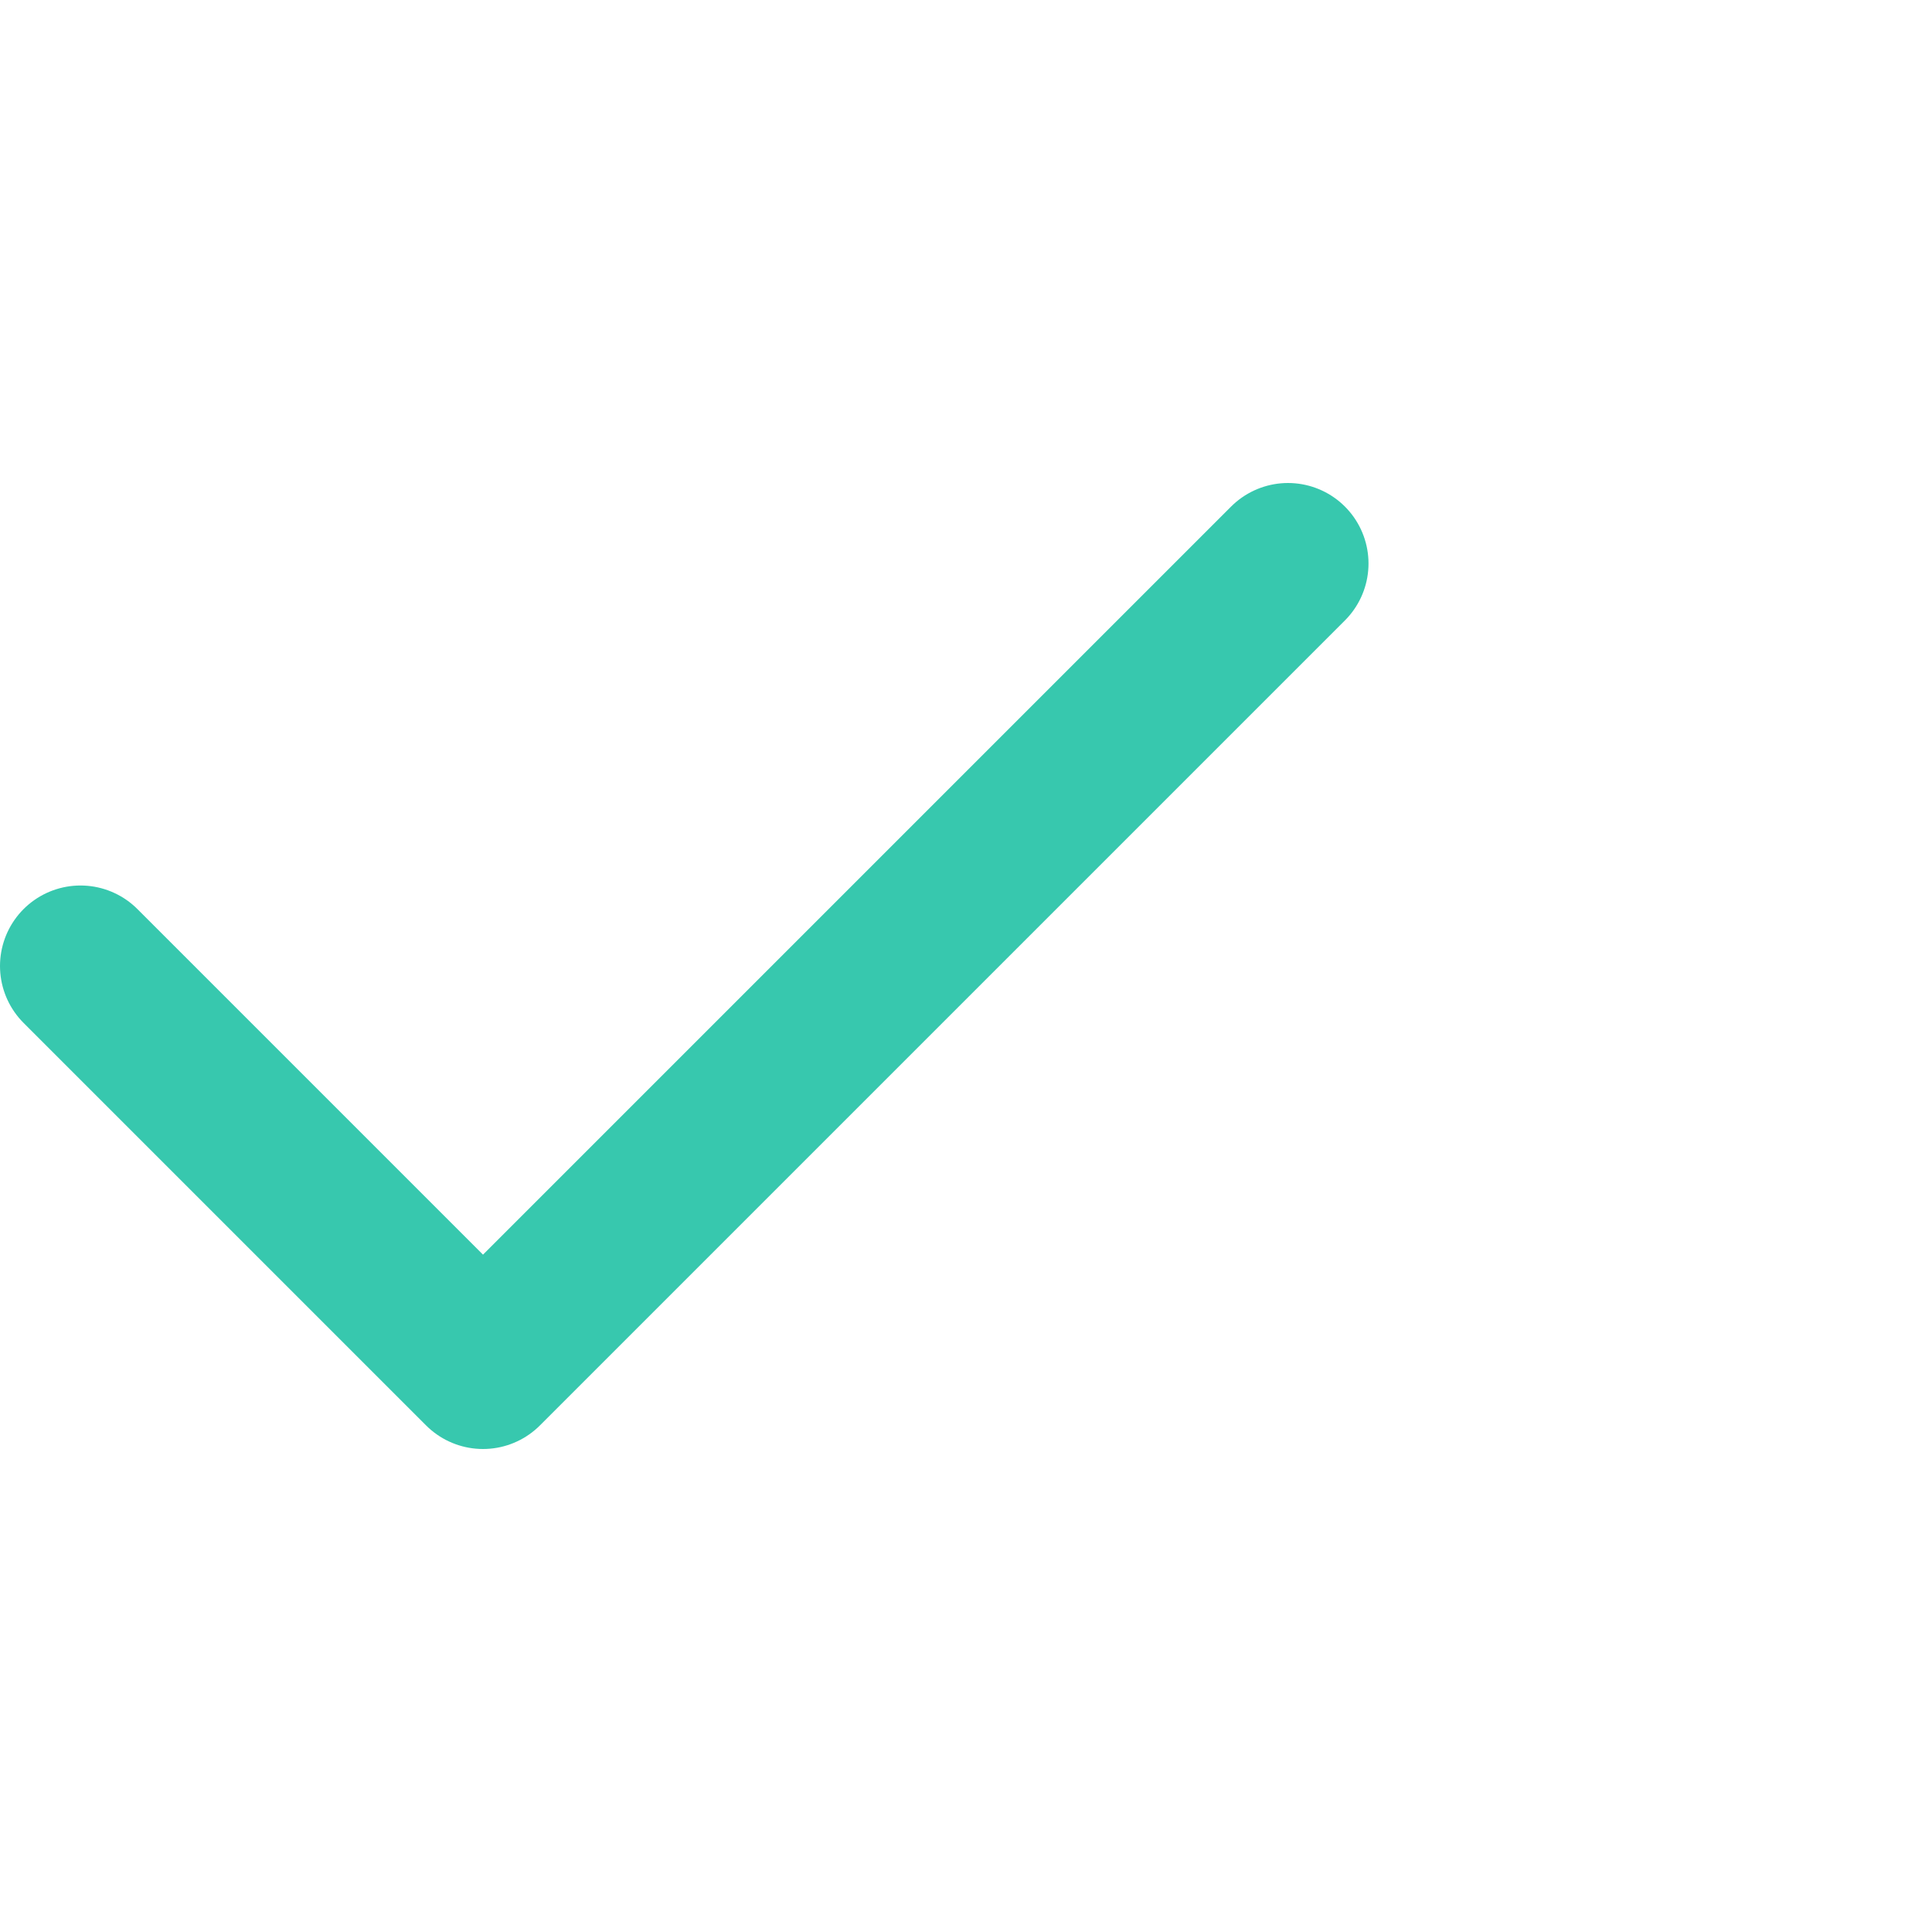 <svg width="24" height="24" viewBox="0 0 24 24" fill="none" xmlns="http://www.w3.org/2000/svg">
<path d="M1 12L6 17L16 7" stroke="#37C8AE" stroke-width="2" stroke-linecap="round" stroke-linejoin="round"/>
</svg>

